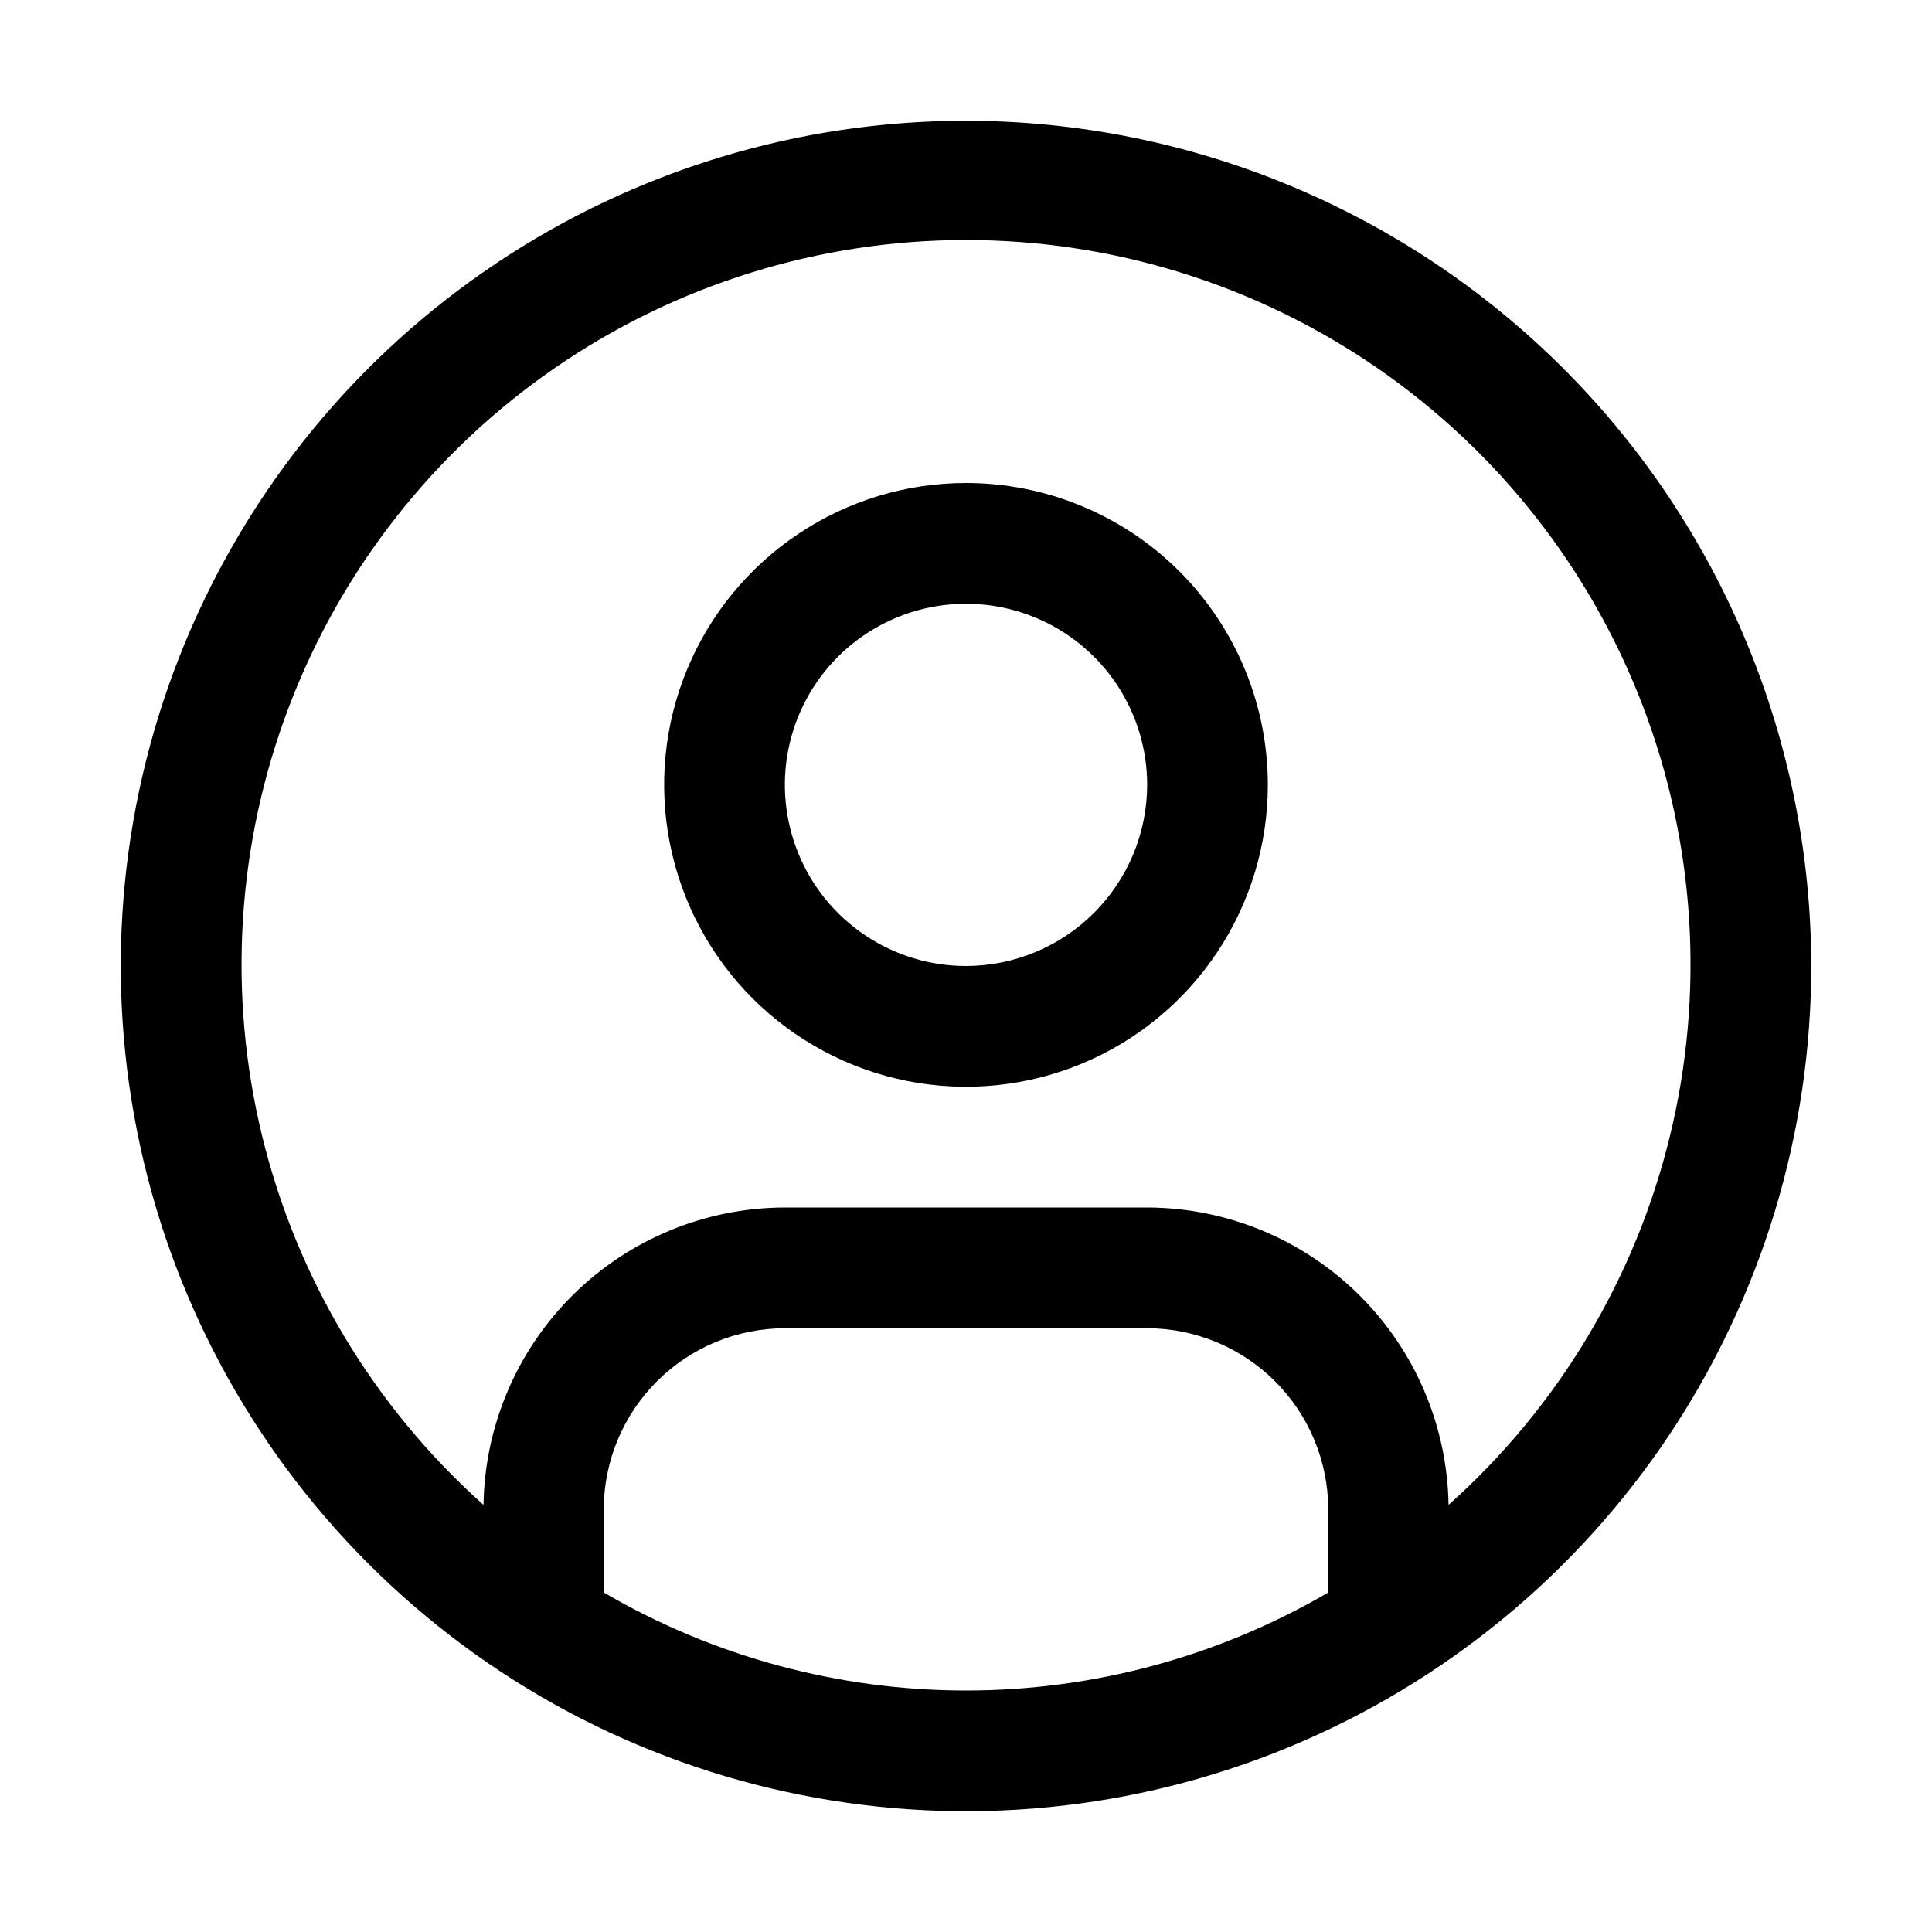 <svg width="26" height="26" viewBox="0 0 26 26" fill="none" xmlns="http://www.w3.org/2000/svg">
<path d="M13 6.5C12.197 6.5 11.411 6.738 10.743 7.185C10.075 7.631 9.554 8.266 9.247 9.008C8.939 9.75 8.859 10.567 9.016 11.355C9.172 12.143 9.559 12.867 10.127 13.435C10.695 14.003 11.419 14.39 12.207 14.547C12.995 14.704 13.812 14.623 14.555 14.316C15.297 14.008 15.931 13.488 16.378 12.819C16.824 12.151 17.062 11.366 17.062 10.562C17.062 9.485 16.634 8.452 15.873 7.69C15.111 6.928 14.077 6.5 13 6.5ZM13 13C12.518 13 12.047 12.857 11.646 12.589C11.245 12.321 10.932 11.941 10.748 11.495C10.564 11.05 10.515 10.56 10.609 10.087C10.703 9.614 10.935 9.18 11.276 8.839C11.617 8.498 12.052 8.266 12.524 8.172C12.997 8.078 13.487 8.126 13.933 8.311C14.378 8.495 14.759 8.807 15.027 9.208C15.294 9.609 15.438 10.08 15.438 10.562C15.437 11.209 15.18 11.828 14.723 12.285C14.266 12.742 13.646 12.999 13 13Z" fill="black"/>
<path d="M13 1.625C10.75 1.625 8.551 2.292 6.68 3.542C4.81 4.792 3.352 6.568 2.491 8.647C1.63 10.726 1.405 13.013 1.844 15.219C2.282 17.426 3.366 19.453 4.957 21.043C6.547 22.634 8.574 23.718 10.781 24.156C12.987 24.595 15.274 24.37 17.353 23.509C19.431 22.648 21.208 21.19 22.458 19.32C23.708 17.449 24.375 15.25 24.375 13C24.372 9.984 23.172 7.093 21.04 4.96C18.907 2.828 16.016 1.628 13 1.625ZM8.125 21.431V20.312C8.126 19.666 8.383 19.047 8.84 18.59C9.297 18.133 9.916 17.876 10.562 17.875H15.438C16.084 17.876 16.703 18.133 17.16 18.59C17.617 19.047 17.874 19.666 17.875 20.312V21.431C16.396 22.295 14.713 22.75 13 22.75C11.287 22.75 9.604 22.295 8.125 21.431ZM19.494 20.252C19.477 19.187 19.043 18.17 18.284 17.421C17.526 16.673 16.503 16.252 15.438 16.25H10.562C9.497 16.252 8.474 16.673 7.716 17.421C6.957 18.17 6.523 19.187 6.507 20.252C5.033 18.937 3.994 17.205 3.527 15.285C3.06 13.366 3.187 11.35 3.891 9.505C4.595 7.659 5.843 6.071 7.47 4.95C9.096 3.83 11.025 3.23 13 3.23C14.976 3.23 16.904 3.83 18.531 4.95C20.158 6.071 21.406 7.659 22.11 9.505C22.814 11.35 22.941 13.366 22.474 15.285C22.007 17.205 20.968 18.937 19.494 20.252H19.494Z" fill="black"/>
</svg>